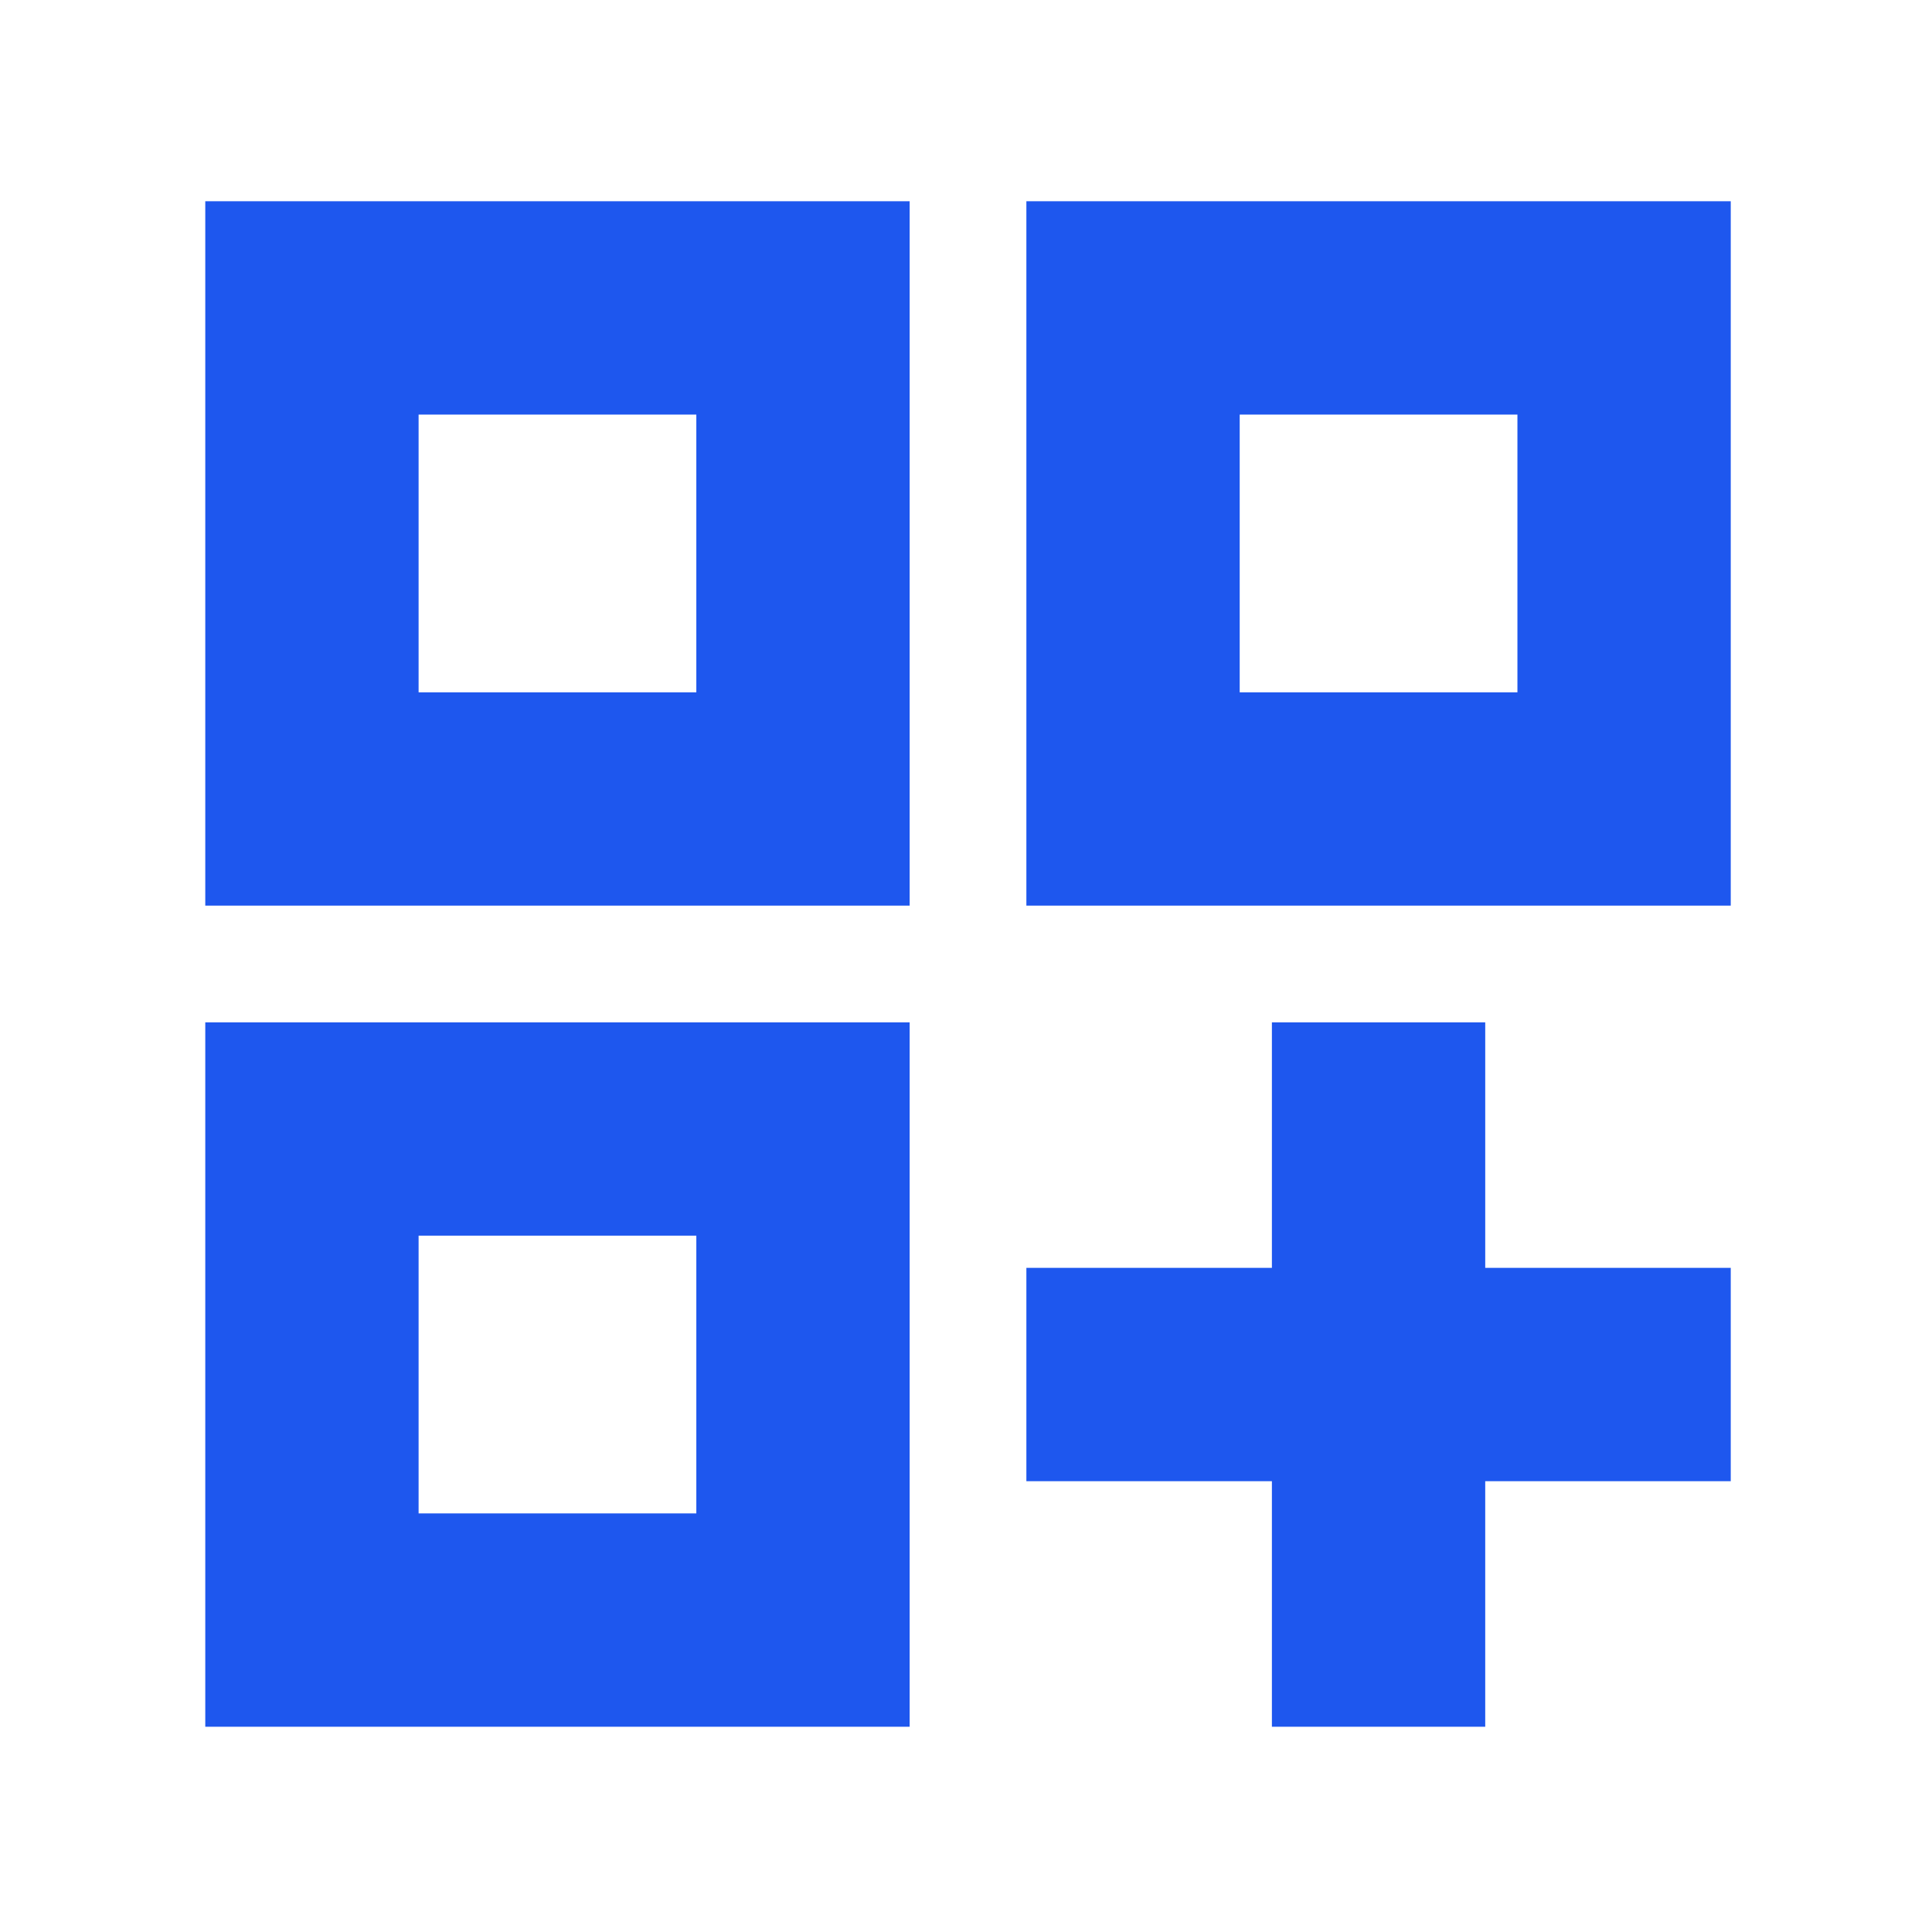 <svg xmlns="http://www.w3.org/2000/svg" height="24px" viewBox="0 -960 960 960" width="24px" fill="#1e57ee"><path d="M102-860h350v350H102v-350Zm106 106v138-138Zm302-106h350v350H510v-350Zm106 106v138-138ZM102-452h350v350H102v-350Zm106 106v138-138Zm424-106h106v122h122v106H738v122H632v-122H510v-106h122v-122Zm-16-302v138h138v-138H616Zm-408 0v138h138v-138H208Zm0 408v138h138v-138H208Z"/></svg>